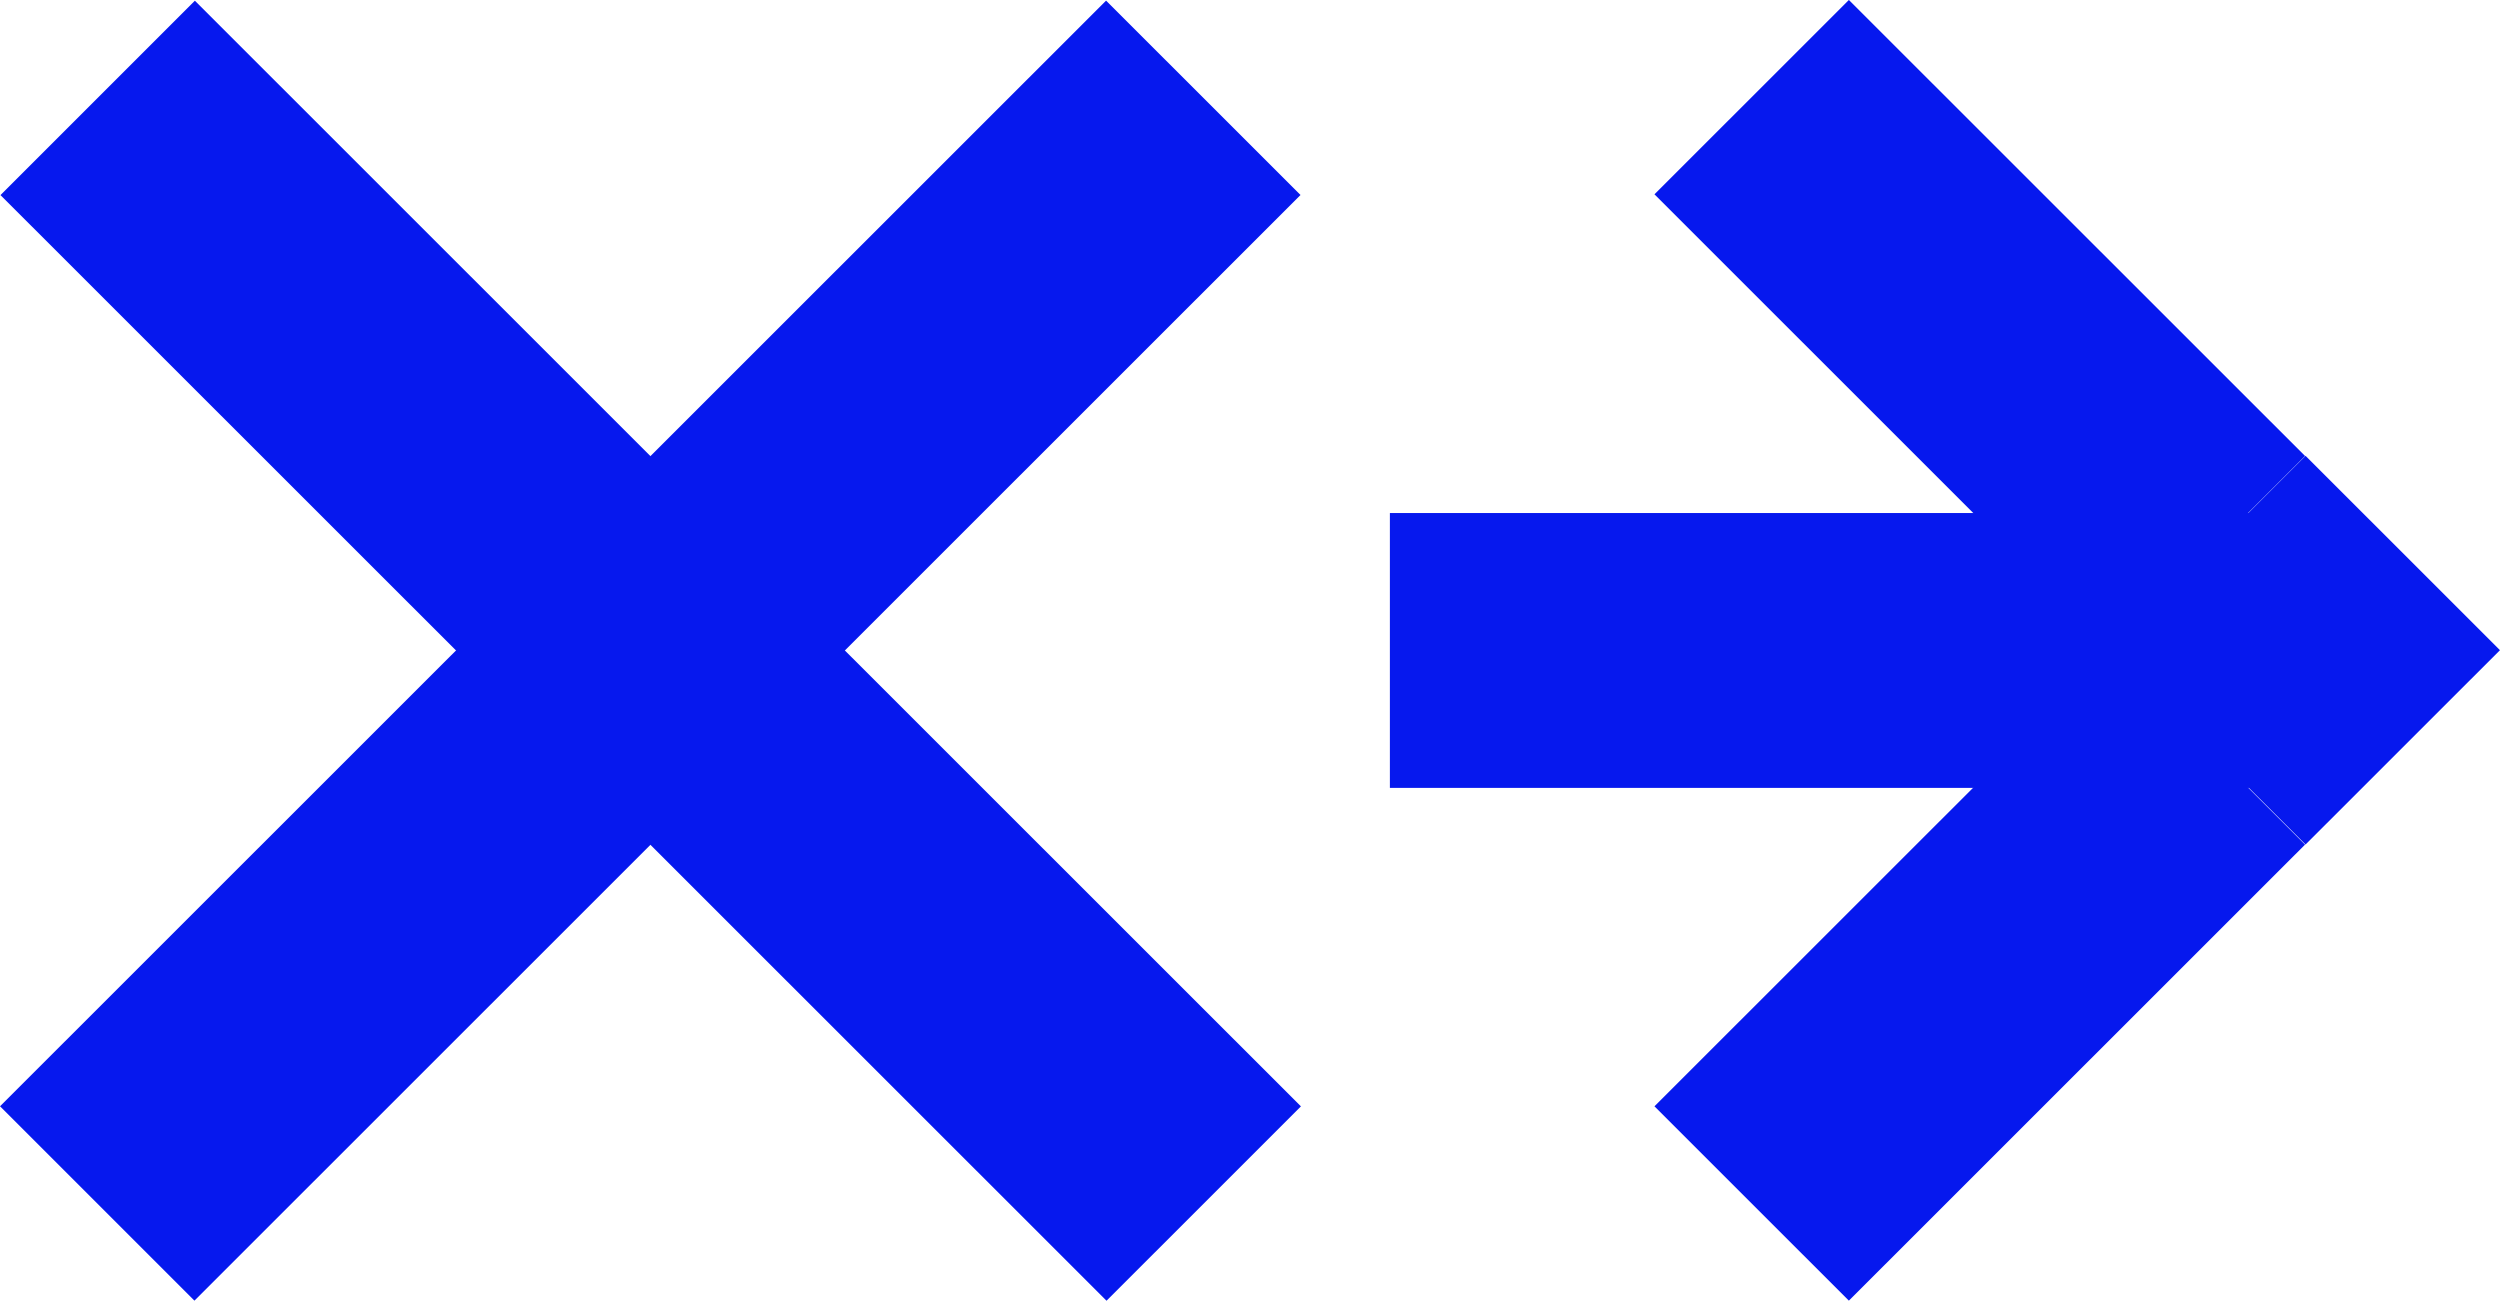 <svg width="84" height="44" viewBox="0 0 84 44" fill="none" xmlns="http://www.w3.org/2000/svg">
<path d="M78.488 26.473V17.238L46.7 17.238V26.473L78.488 26.473Z" fill="#0618EE"/>
<path d="M62.122 -0.001L55.59 6.529L70.918 21.852L77.451 15.322L62.122 -0.001Z" fill="#0618EE"/>
<path d="M70.918 21.849L55.59 37.172L62.122 43.702L77.45 28.379L70.918 21.849Z" fill="#0618EE"/>
<path d="M77.466 15.316L70.934 21.846L77.466 28.376L83.999 21.846L77.466 15.316Z" fill="#0618EE"/>
<path d="M6.548 0.024L0.016 6.555L37.179 43.705L43.711 37.174L6.548 0.024Z" fill="#0618EE"/>
<path d="M43.697 6.552L37.164 0.021L0.001 37.171L6.533 43.702L43.697 6.552Z" fill="#0618EE"/>
</svg>
